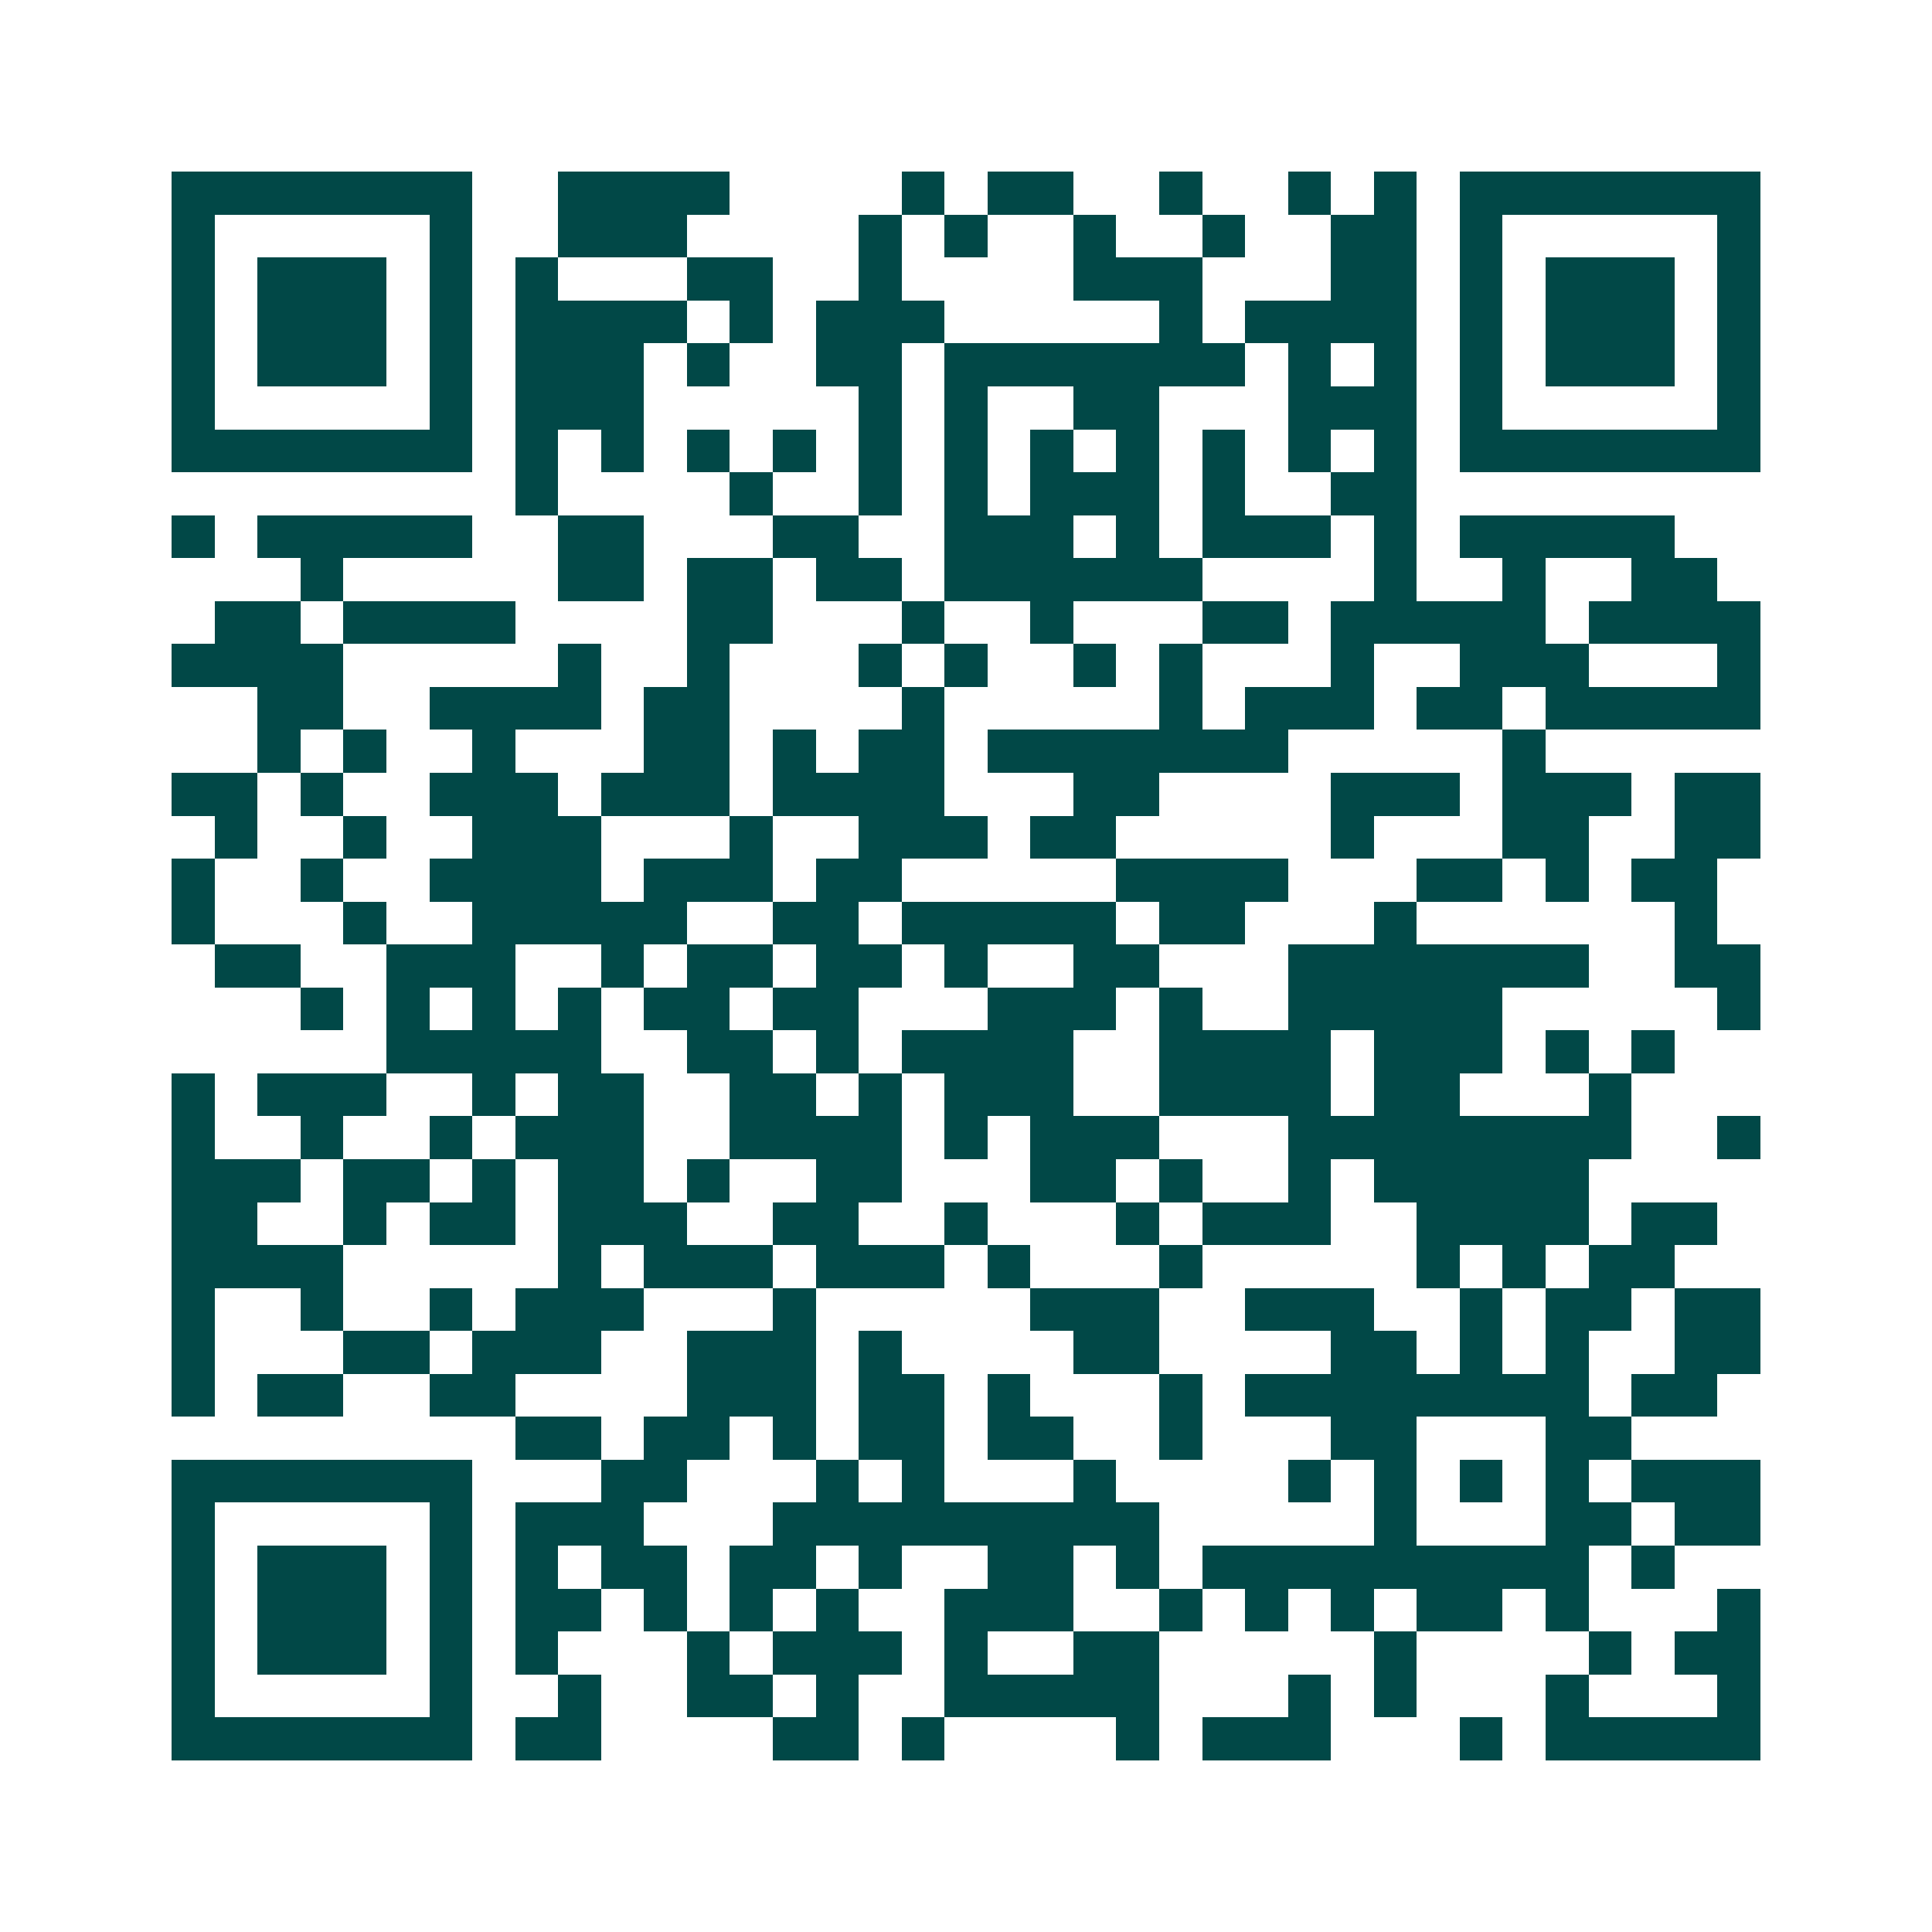 <svg xmlns="http://www.w3.org/2000/svg" width="200" height="200" viewBox="0 0 45 45" shape-rendering="crispEdges"><path fill="#ffffff" d="M0 0h45v45H0z"/><path stroke="#014847" d="M4 4.5h7m2 0h4m4 0h1m1 0h2m2 0h1m2 0h1m1 0h1m1 0h7M4 5.5h1m5 0h1m2 0h3m4 0h1m1 0h1m2 0h1m2 0h1m2 0h2m1 0h1m5 0h1M4 6.5h1m1 0h3m1 0h1m1 0h1m3 0h2m2 0h1m4 0h3m3 0h2m1 0h1m1 0h3m1 0h1M4 7.5h1m1 0h3m1 0h1m1 0h4m1 0h1m1 0h3m5 0h1m1 0h4m1 0h1m1 0h3m1 0h1M4 8.5h1m1 0h3m1 0h1m1 0h3m1 0h1m2 0h2m1 0h7m1 0h1m1 0h1m1 0h1m1 0h3m1 0h1M4 9.5h1m5 0h1m1 0h3m5 0h1m1 0h1m2 0h2m3 0h3m1 0h1m5 0h1M4 10.5h7m1 0h1m1 0h1m1 0h1m1 0h1m1 0h1m1 0h1m1 0h1m1 0h1m1 0h1m1 0h1m1 0h1m1 0h7M12 11.5h1m4 0h1m2 0h1m1 0h1m1 0h3m1 0h1m2 0h2M4 12.5h1m1 0h5m2 0h2m3 0h2m2 0h3m1 0h1m1 0h3m1 0h1m1 0h5M7 13.5h1m5 0h2m1 0h2m1 0h2m1 0h6m4 0h1m2 0h1m2 0h2M5 14.5h2m1 0h4m4 0h2m3 0h1m2 0h1m3 0h2m1 0h5m1 0h4M4 15.5h4m5 0h1m2 0h1m3 0h1m1 0h1m2 0h1m1 0h1m3 0h1m2 0h3m3 0h1M6 16.5h2m2 0h4m1 0h2m4 0h1m5 0h1m1 0h3m1 0h2m1 0h5M6 17.5h1m1 0h1m2 0h1m3 0h2m1 0h1m1 0h2m1 0h7m5 0h1M4 18.5h2m1 0h1m2 0h3m1 0h3m1 0h4m3 0h2m4 0h3m1 0h3m1 0h2M5 19.5h1m2 0h1m2 0h3m3 0h1m2 0h3m1 0h2m5 0h1m3 0h2m2 0h2M4 20.5h1m2 0h1m2 0h4m1 0h3m1 0h2m5 0h4m3 0h2m1 0h1m1 0h2M4 21.5h1m3 0h1m2 0h5m2 0h2m1 0h5m1 0h2m3 0h1m6 0h1M5 22.5h2m2 0h3m2 0h1m1 0h2m1 0h2m1 0h1m2 0h2m3 0h7m2 0h2M7 23.5h1m1 0h1m1 0h1m1 0h1m1 0h2m1 0h2m3 0h3m1 0h1m2 0h5m5 0h1M9 24.5h5m2 0h2m1 0h1m1 0h4m2 0h4m1 0h3m1 0h1m1 0h1M4 25.5h1m1 0h3m2 0h1m1 0h2m2 0h2m1 0h1m1 0h3m2 0h4m1 0h2m3 0h1M4 26.5h1m2 0h1m2 0h1m1 0h3m2 0h4m1 0h1m1 0h3m3 0h8m2 0h1M4 27.5h3m1 0h2m1 0h1m1 0h2m1 0h1m2 0h2m3 0h2m1 0h1m2 0h1m1 0h5M4 28.5h2m2 0h1m1 0h2m1 0h3m2 0h2m2 0h1m3 0h1m1 0h3m2 0h4m1 0h2M4 29.5h4m5 0h1m1 0h3m1 0h3m1 0h1m3 0h1m5 0h1m1 0h1m1 0h2M4 30.5h1m2 0h1m2 0h1m1 0h3m3 0h1m5 0h3m2 0h3m2 0h1m1 0h2m1 0h2M4 31.5h1m3 0h2m1 0h3m2 0h3m1 0h1m4 0h2m4 0h2m1 0h1m1 0h1m2 0h2M4 32.5h1m1 0h2m2 0h2m4 0h3m1 0h2m1 0h1m3 0h1m1 0h8m1 0h2M12 33.5h2m1 0h2m1 0h1m1 0h2m1 0h2m2 0h1m3 0h2m3 0h2M4 34.5h7m3 0h2m3 0h1m1 0h1m3 0h1m4 0h1m1 0h1m1 0h1m1 0h1m1 0h3M4 35.5h1m5 0h1m1 0h3m3 0h9m5 0h1m3 0h2m1 0h2M4 36.5h1m1 0h3m1 0h1m1 0h1m1 0h2m1 0h2m1 0h1m2 0h2m1 0h1m1 0h9m1 0h1M4 37.5h1m1 0h3m1 0h1m1 0h2m1 0h1m1 0h1m1 0h1m2 0h3m2 0h1m1 0h1m1 0h1m1 0h2m1 0h1m3 0h1M4 38.5h1m1 0h3m1 0h1m1 0h1m3 0h1m1 0h3m1 0h1m2 0h2m5 0h1m4 0h1m1 0h2M4 39.5h1m5 0h1m2 0h1m2 0h2m1 0h1m2 0h5m3 0h1m1 0h1m3 0h1m3 0h1M4 40.5h7m1 0h2m4 0h2m1 0h1m4 0h1m1 0h3m3 0h1m1 0h5"/></svg>
